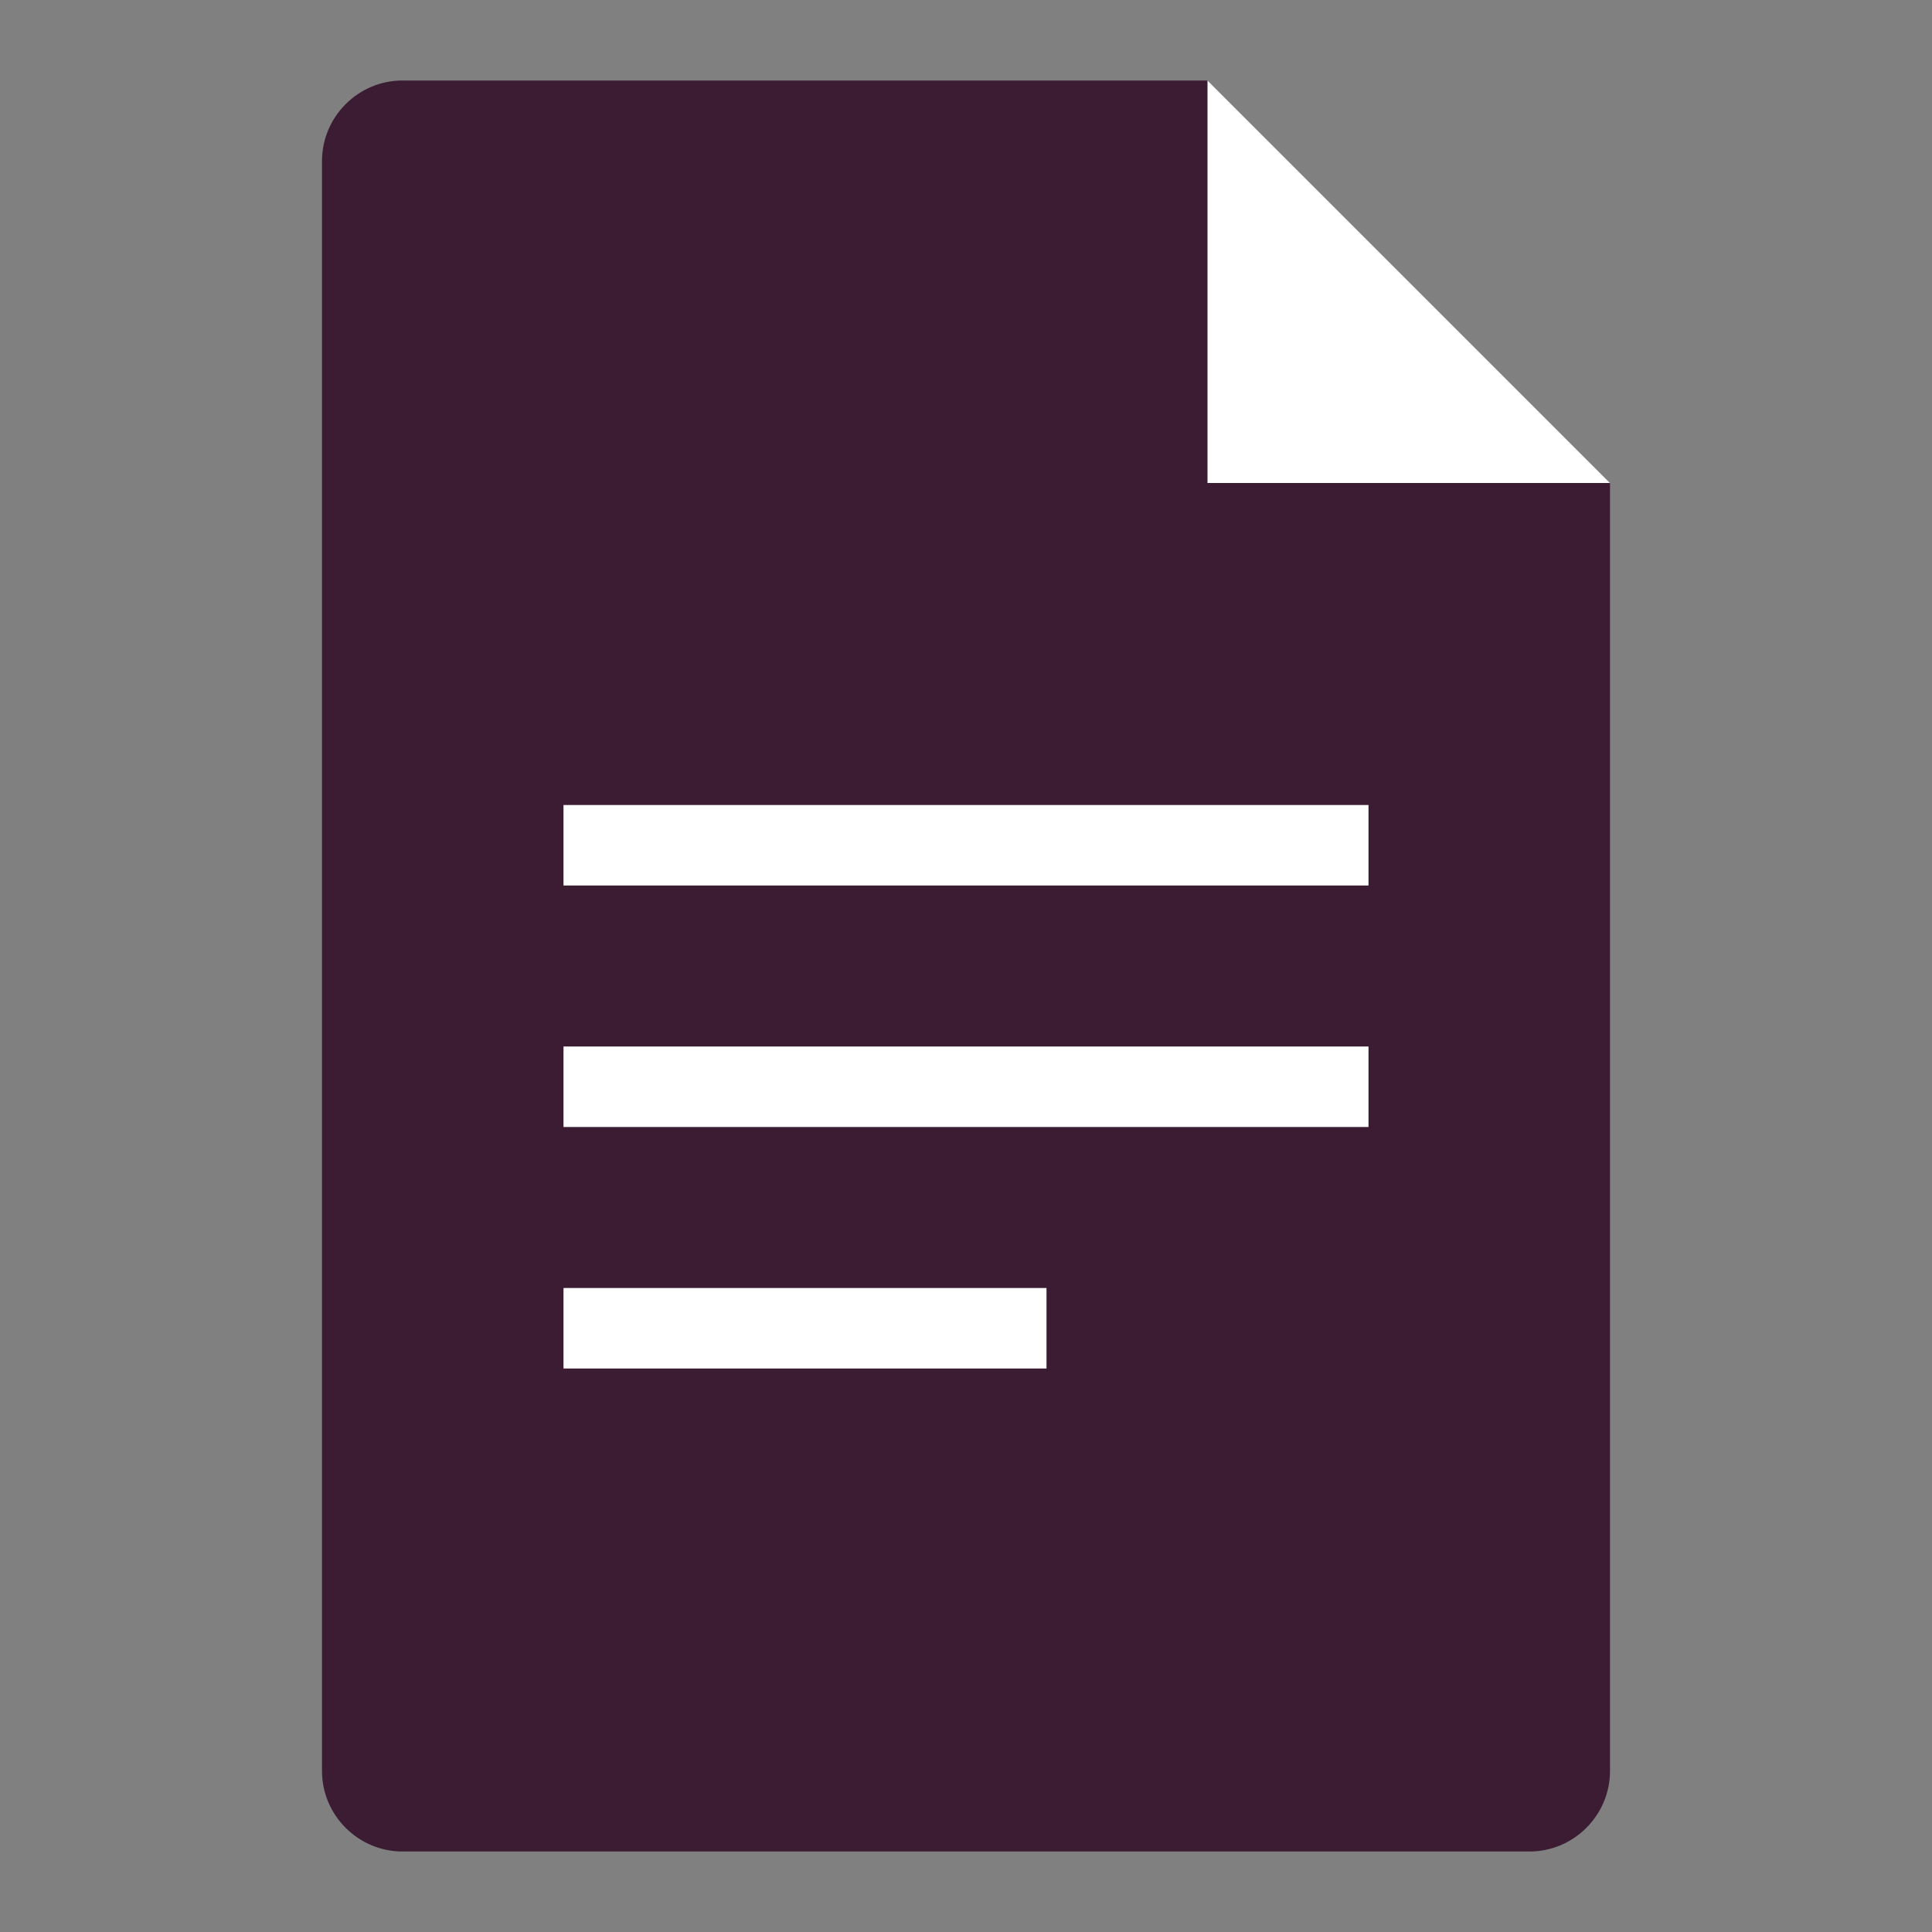 <svg width="48" height="48" viewBox="0 0 48 48" fill="none" xmlns="http://www.w3.org/2000/svg">
  <rect x="0" y="0" width="48" height="48" fill="#808080" stroke="none"/>
  <path d="M30 2H10C8.9 2 8 2.9 8 4V44C8 45.1 8.9 46 10 46H38C39.1 46 40 45.1 40 44V12L30 2Z" fill="#3B1C32"/>
  <path d="M30 2V12H40L30 2Z" fill="#FFFFFF"/>
  <path d="M14 20H34V22H14V20Z" fill="#FFFFFF"/>
  <path d="M14 26H34V28H14V26Z" fill="#FFFFFF"/>
  <path d="M14 32H26V34H14V32Z" fill="#FFFFFF"/>
</svg> 